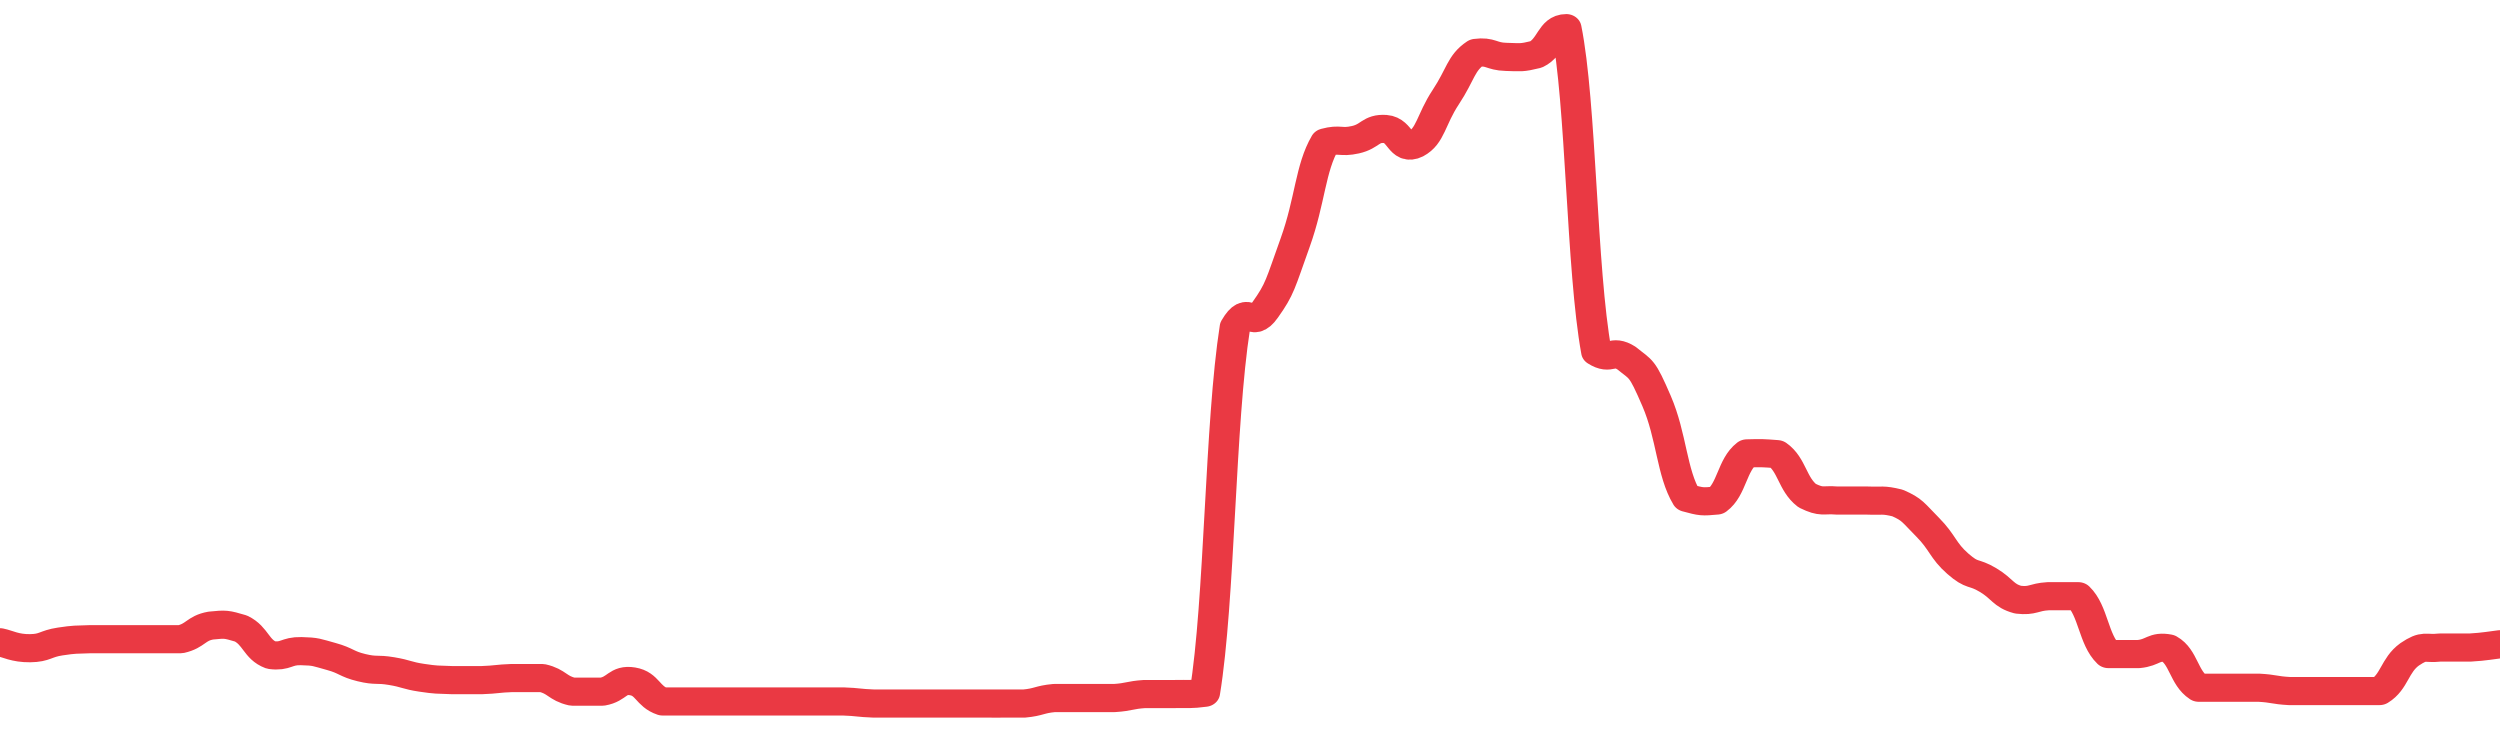 <svg height="48px" width="164px" viewBox="0 0 164 52" preserveAspectRatio="none" xmlns="http://www.w3.org/2000/svg"><path d="M 0.0 45.644 C 0.494 45.75 0.988 46.08 1.976 46.066 C 2.964 46.052 2.964 45.748 3.952 45.588 C 4.94 45.428 4.94 45.465 5.928 45.425 C 6.916 45.425 6.916 45.425 7.904 45.425 C 8.892 45.425 8.892 45.425 9.88 45.425 C 10.867 45.425 10.867 45.425 11.855 45.425 C 12.843 45.183 12.843 44.648 13.831 44.458 C 14.819 44.354 14.819 44.354 15.807 44.666 C 16.795 45.19 16.795 46.152 17.783 46.553 C 18.771 46.693 18.771 46.248 19.759 46.274 C 20.747 46.3 20.747 46.363 21.735 46.656 C 22.723 46.95 22.723 47.188 23.711 47.447 C 24.699 47.706 24.699 47.513 25.687 47.693 C 26.675 47.872 26.675 48.006 27.663 48.166 C 28.651 48.326 28.651 48.292 29.639 48.334 C 30.627 48.334 30.627 48.334 31.614 48.334 C 32.602 48.297 32.602 48.223 33.59 48.186 C 34.578 48.186 34.578 48.186 35.566 48.186 C 36.554 48.428 36.554 48.911 37.542 49.153 C 38.53 49.153 38.53 49.153 39.518 49.153 C 40.506 48.97 40.506 48.246 41.494 48.421 C 42.482 48.595 42.482 49.493 43.47 49.85 C 44.458 49.85 44.458 49.85 45.446 49.85 C 46.434 49.85 46.434 49.85 47.422 49.85 C 48.41 49.85 48.41 49.85 49.398 49.85 C 50.386 49.85 50.386 49.85 51.373 49.85 C 52.361 49.85 52.361 49.85 53.349 49.85 C 54.337 49.85 54.337 49.85 55.325 49.85 C 56.313 49.887 56.313 49.96 57.301 49.997 C 58.289 49.997 58.289 49.997 59.277 49.997 C 60.265 49.997 60.265 49.997 61.253 49.997 C 62.241 49.997 62.241 49.997 63.229 49.997 C 64.217 49.998 64.217 50 65.205 50.0 C 66.193 50.0 66.193 50.0 67.181 49.999 C 68.169 49.901 68.169 49.705 69.157 49.607 C 70.145 49.607 70.145 49.607 71.133 49.607 C 72.12 49.607 72.12 49.607 73.108 49.607 C 74.096 49.536 74.096 49.394 75.084 49.323 C 76.072 49.323 76.072 49.323 77.06 49.323 C 78.048 49.3 78.048 49.369 79.036 49.231 C 80.024 42.712 80.024 30.046 81.012 23.247 C 82 21.428 82.0 23.537 82.988 22.034 C 83.976 20.532 83.976 20.216 84.964 17.238 C 85.952 14.259 85.952 11.948 86.94 10.121 C 87.928 9.833 87.928 10.168 88.916 9.929 C 89.904 9.691 89.904 9.09 90.892 9.167 C 91.88 9.244 91.88 10.771 92.867 10.236 C 93.855 9.669 93.855 8.519 94.843 6.9 C 95.831 5.28 95.831 4.473 96.819 3.759 C 97.807 3.617 97.807 4.015 98.795 4.042 C 99.783 4.069 99.783 4.129 100.771 3.868 C 101.759 3.358 101.759 2.0 102.747 2.0 C 103.735 7.283 103.735 19.136 104.723 24.999 C 105.711 25.676 105.711 24.773 106.699 25.45 C 107.687 26.327 107.687 26.026 108.675 28.508 C 109.663 30.989 109.663 33.612 110.651 35.378 C 111.639 35.666 111.639 35.666 112.627 35.57 C 113.614 34.781 113.614 33.045 114.602 32.221 C 115.59 32.194 115.59 32.194 116.578 32.275 C 117.566 33.026 117.566 34.401 118.554 35.225 C 119.542 35.746 119.542 35.486 120.53 35.573 C 121.518 35.573 121.518 35.573 122.506 35.573 C 123.494 35.616 123.494 35.485 124.482 35.747 C 125.47 36.221 125.47 36.392 126.458 37.471 C 127.446 38.551 127.446 39.127 128.434 40.063 C 129.422 41 129.422 40.579 130.41 41.218 C 131.398 41.856 131.398 42.328 132.386 42.617 C 133.373 42.74 133.373 42.433 134.361 42.371 C 135.349 42.371 135.349 42.371 136.337 42.371 C 137.325 43.399 137.325 45.454 138.313 46.482 C 139.301 46.482 139.301 46.482 140.289 46.482 C 141.277 46.382 141.277 45.88 142.265 46.081 C 143.253 46.679 143.253 48.176 144.241 48.875 C 145.229 48.875 145.229 48.875 146.217 48.875 C 147.205 48.875 147.205 48.875 148.193 48.875 C 149.181 48.933 149.181 49.051 150.169 49.11 C 151.157 49.11 151.157 49.11 152.145 49.11 C 153.133 49.11 153.133 49.11 154.12 49.11 C 155.108 49.11 155.108 49.11 156.096 49.11 C 157.084 48.458 157.084 47.275 158.072 46.503 C 159.06 45.779 159.06 46.141 160.048 46.02 C 161.036 46.02 161.036 46.02 162.024 46.02 C 163.012 45.961 163.506 45.844 164.0 45.785" stroke-width="2" stroke="#EA3943" fill="transparent" vector-effect="non-scaling-stroke" stroke-linejoin="round" stroke-linecap="round"/></svg>